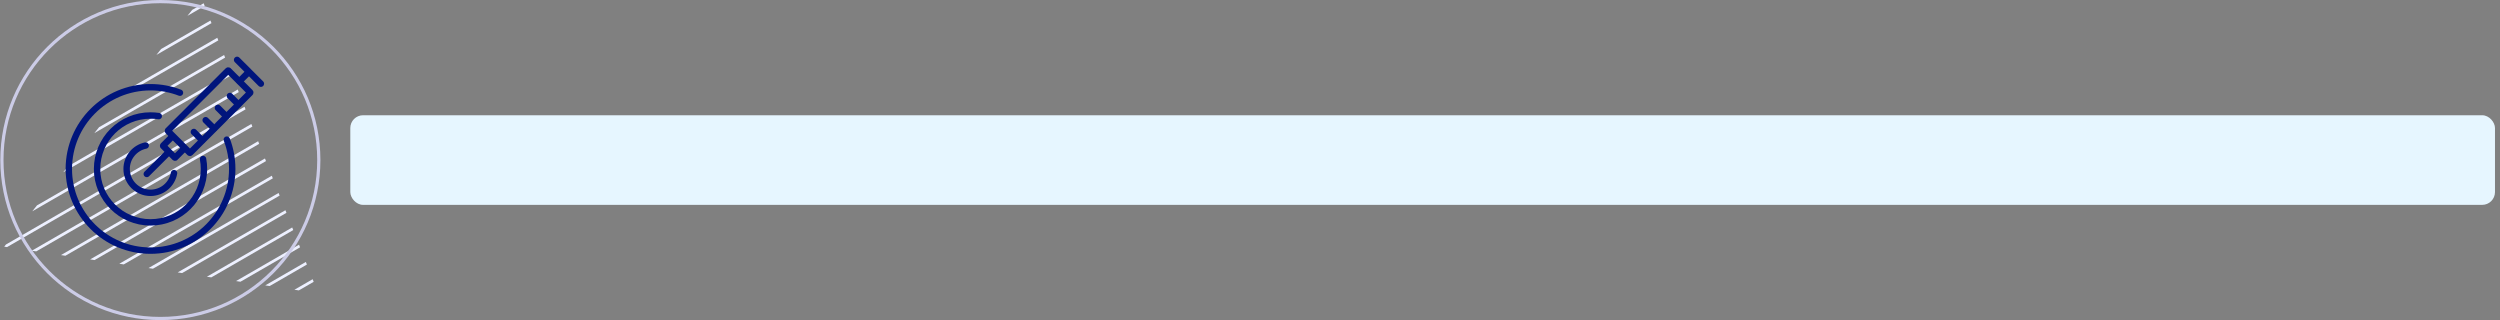 <svg width="781" height="100" viewBox="0 0 781 100" fill="none" xmlns="http://www.w3.org/2000/svg">
<rect x="0" y="0" width="781" height="100" fill="#808080" stroke="none"/>
<rect x="109.433" y="36" width="670" height="28" rx="4" fill="#E6F6FF"/>
<path d="M63.617 1.022L60.024 3.101L58.553 4.955L63.939 1.84L63.617 1.022Z" fill="#EDF0FF"/>
<path d="M65.749 6.408L50.331 15.309L48.86 17.162L66.071 7.226L65.749 6.408Z" fill="#EDF0FF"/>
<path d="M67.881 11.793L40.638 27.525L39.167 29.378L68.203 12.611L67.881 11.793Z" fill="#EDF0FF"/>
<path d="M70.004 17.179L30.945 39.741L29.466 41.594L70.326 17.997L70.004 17.179Z" fill="#EDF0FF"/>
<path d="M72.135 22.574L21.244 51.948L19.773 53.802L72.457 23.392L72.135 22.574Z" fill="#EDF0FF"/>
<path d="M74.258 27.96L11.551 64.164L10.08 66.018L74.589 28.778L74.258 27.96Z" fill="#EDF0FF"/>
<path d="M76.39 33.346L1.858 76.381L1.318 77.059L2.197 77.19L76.712 34.164L76.39 33.346Z" fill="#EDF0FF"/>
<path d="M78.522 38.732L9.924 78.33L11.316 78.538L78.844 39.55L78.522 38.732Z" fill="#EDF0FF"/>
<path d="M80.645 44.117L19.042 79.687L20.426 79.896L80.967 44.935L80.645 44.117Z" fill="#EDF0FF"/>
<path d="M82.777 49.503L28.161 81.036L29.544 81.244L83.099 50.321L82.777 49.503Z" fill="#EDF0FF"/>
<path d="M87.031 60.284L46.389 83.742L47.773 83.95L87.353 61.102L87.031 60.284Z" fill="#EDF0FF"/>
<path d="M84.908 54.898L37.271 82.393L38.663 82.602L85.23 55.716L84.908 54.898Z" fill="#EDF0FF"/>
<path d="M89.163 65.67L55.508 85.099L56.891 85.308L89.485 66.488L89.163 65.67Z" fill="#EDF0FF"/>
<path d="M91.286 71.056L64.626 86.448L66.01 86.656L91.608 71.874L91.286 71.056Z" fill="#EDF0FF"/>
<path d="M93.418 76.442L73.736 87.805L75.12 88.014L93.74 77.259L93.418 76.442Z" fill="#EDF0FF"/>
<path d="M95.549 81.827L82.855 89.154L84.238 89.362L95.871 82.645L95.549 81.827Z" fill="#EDF0FF"/>
<path d="M97.673 87.222L91.974 90.511L93.357 90.72L97.995 88.04L97.673 87.222Z" fill="#EDF0FF"/>
<circle cx="50.096" cy="50" r="49.5" stroke="#CCCCE7"/>
<path d="M70.855 43.619C71.95 46.458 72.546 49.553 72.546 52.775C72.546 66.866 61.114 78.298 47.023 78.298C32.932 78.298 21.5 66.866 21.5 52.775C21.5 38.684 32.932 27.252 47.023 27.252C50.266 27.252 53.372 27.858 56.222 28.964" stroke="#00157C" stroke-width="2" stroke-miterlimit="10" stroke-linecap="round"/>
<path d="M63.432 49.68C63.624 50.68 63.719 51.712 63.719 52.775C63.719 61.995 56.243 69.471 47.023 69.471C37.803 69.471 30.327 61.995 30.327 52.775C30.327 43.555 37.803 36.079 47.023 36.079C47.895 36.079 48.757 36.143 49.597 36.27" stroke="#00157C" stroke-width="2" stroke-miterlimit="10" stroke-linecap="round"/>
<path d="M54.371 54.083C53.755 57.582 50.692 60.24 47.023 60.24C42.897 60.24 39.558 56.901 39.558 52.775C39.558 49.17 42.12 46.16 45.524 45.459" stroke="#00157C" stroke-width="2" stroke-miterlimit="10" stroke-linecap="round"/>
<path d="M52.481 40.95L59.256 47.725C59.302 47.771 59.376 47.771 59.422 47.725L78.153 28.993C78.199 28.948 78.199 28.873 78.153 28.828L71.378 22.052C71.332 22.007 71.258 22.007 71.213 22.052L52.481 40.784C52.435 40.83 52.435 40.904 52.481 40.95Z" stroke="#00157C" stroke-width="2" stroke-miterlimit="10" stroke-linecap="round"/>
<path d="M57.317 46.639L54.722 49.234C54.722 49.234 54.637 49.266 54.605 49.234L50.968 45.597C50.968 45.597 50.936 45.512 50.968 45.48L53.563 42.885" stroke="#00157C" stroke-width="2" stroke-miterlimit="10" stroke-linecap="round"/>
<path d="M45.853 54.349L52.628 47.585" stroke="#00157C" stroke-width="2" stroke-miterlimit="10" stroke-linecap="round"/>
<path d="M60.56 41.226L63.155 43.821" stroke="#00157C" stroke-width="2" stroke-miterlimit="10" stroke-linecap="round"/>
<path d="M64.251 37.546L66.846 40.131" stroke="#00157C" stroke-width="2" stroke-miterlimit="10" stroke-linecap="round"/>
<path d="M68.079 33.707L70.674 36.302" stroke="#00157C" stroke-width="2" stroke-miterlimit="10" stroke-linecap="round"/>
<path d="M71.822 29.975L74.406 32.559" stroke="#00157C" stroke-width="2" stroke-miterlimit="10" stroke-linecap="round"/>
<path d="M74.811 25.391L77.49 22.711" stroke="#00157C" stroke-width="2" stroke-miterlimit="10" stroke-linecap="round"/>
<path d="M74.066 18.702L81.5 26.146" stroke="#00157C" stroke-width="2" stroke-miterlimit="10" stroke-linecap="round"/>
</svg>
